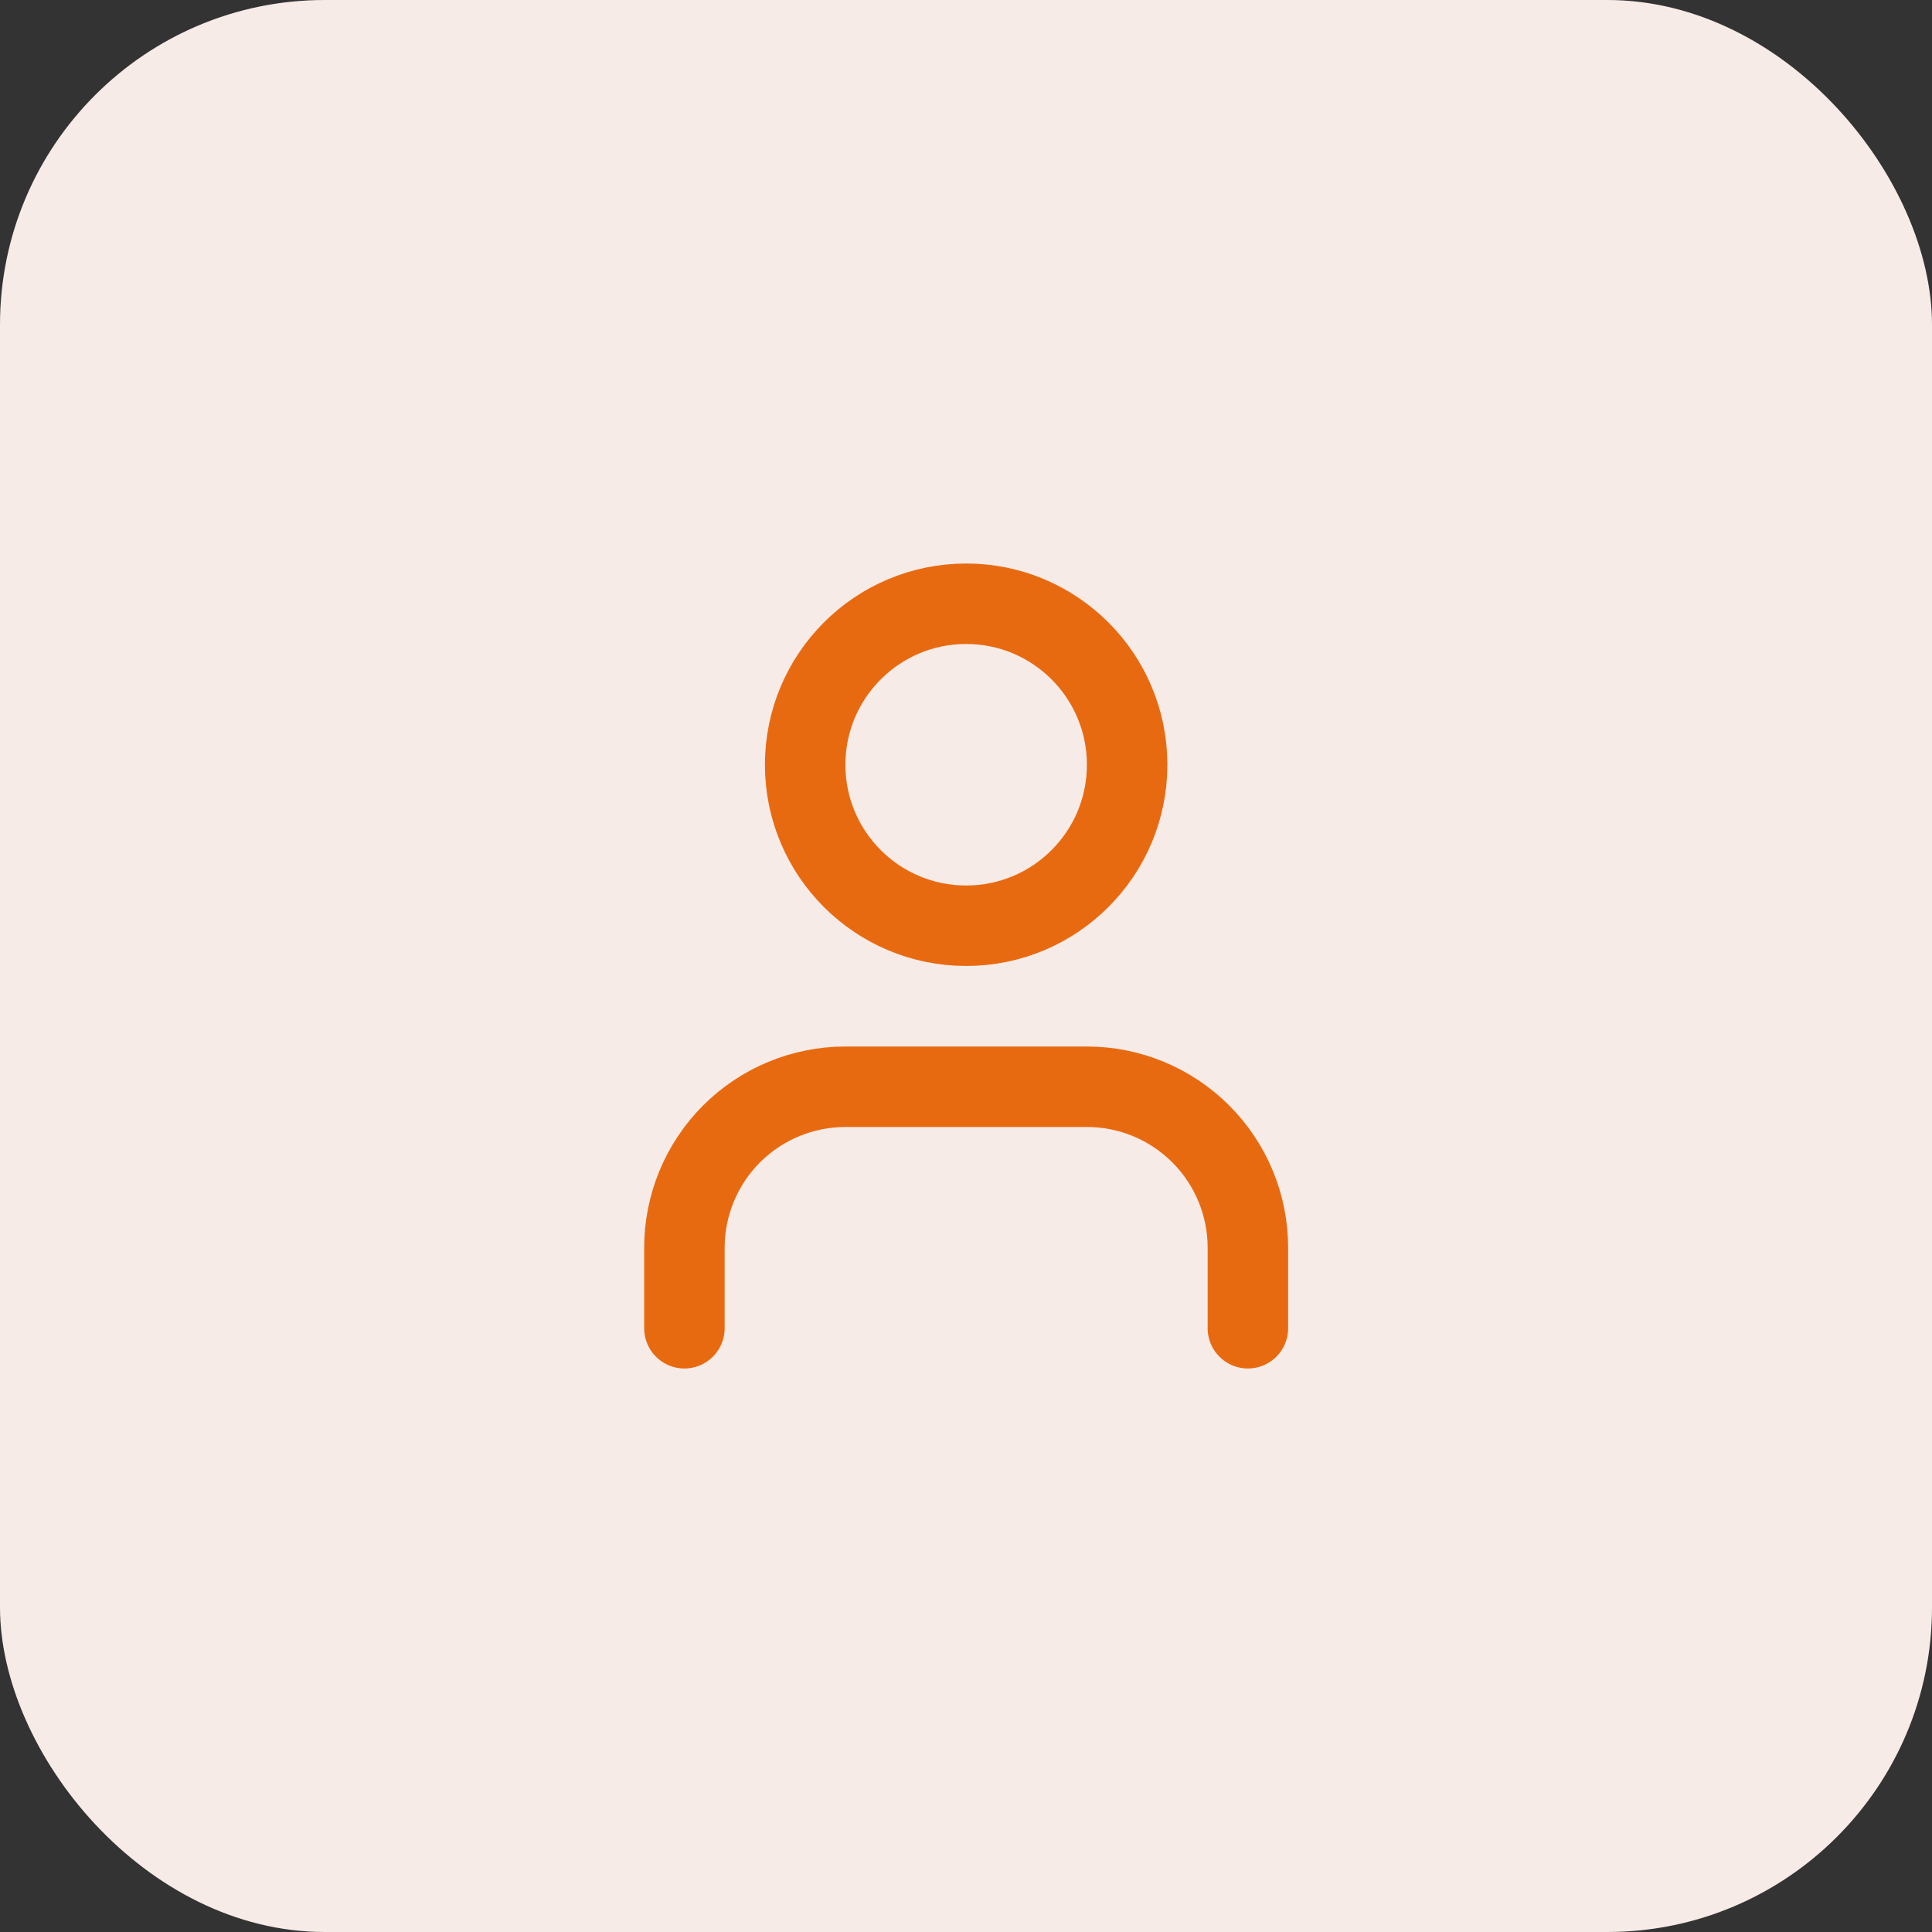 <svg width="32" height="32" viewBox="0 0 32 32" fill="none" xmlns="http://www.w3.org/2000/svg">
<rect x="0" y="0" width="32" height="32" fill="#333333" stroke="none"/>
<rect width="32" height="32" rx="5.378" fill="#F7EBE8"/>
<path d="M20.669 22V20.667C20.669 19.959 20.388 19.281 19.888 18.781C19.388 18.281 18.71 18 18.003 18H14.003C13.295 18 12.617 18.281 12.117 18.781C11.617 19.281 11.336 19.959 11.336 20.667V22" stroke="#E86A10" stroke-width="1.333" stroke-linecap="round" stroke-linejoin="round"/>
<path d="M16.003 15.333C17.475 15.333 18.669 14.139 18.669 12.667C18.669 11.194 17.475 10 16.003 10C14.53 10 13.336 11.194 13.336 12.667C13.336 14.139 14.53 15.333 16.003 15.333Z" stroke="#E86A10" stroke-width="1.333" stroke-linecap="round" stroke-linejoin="round"/>
</svg>
